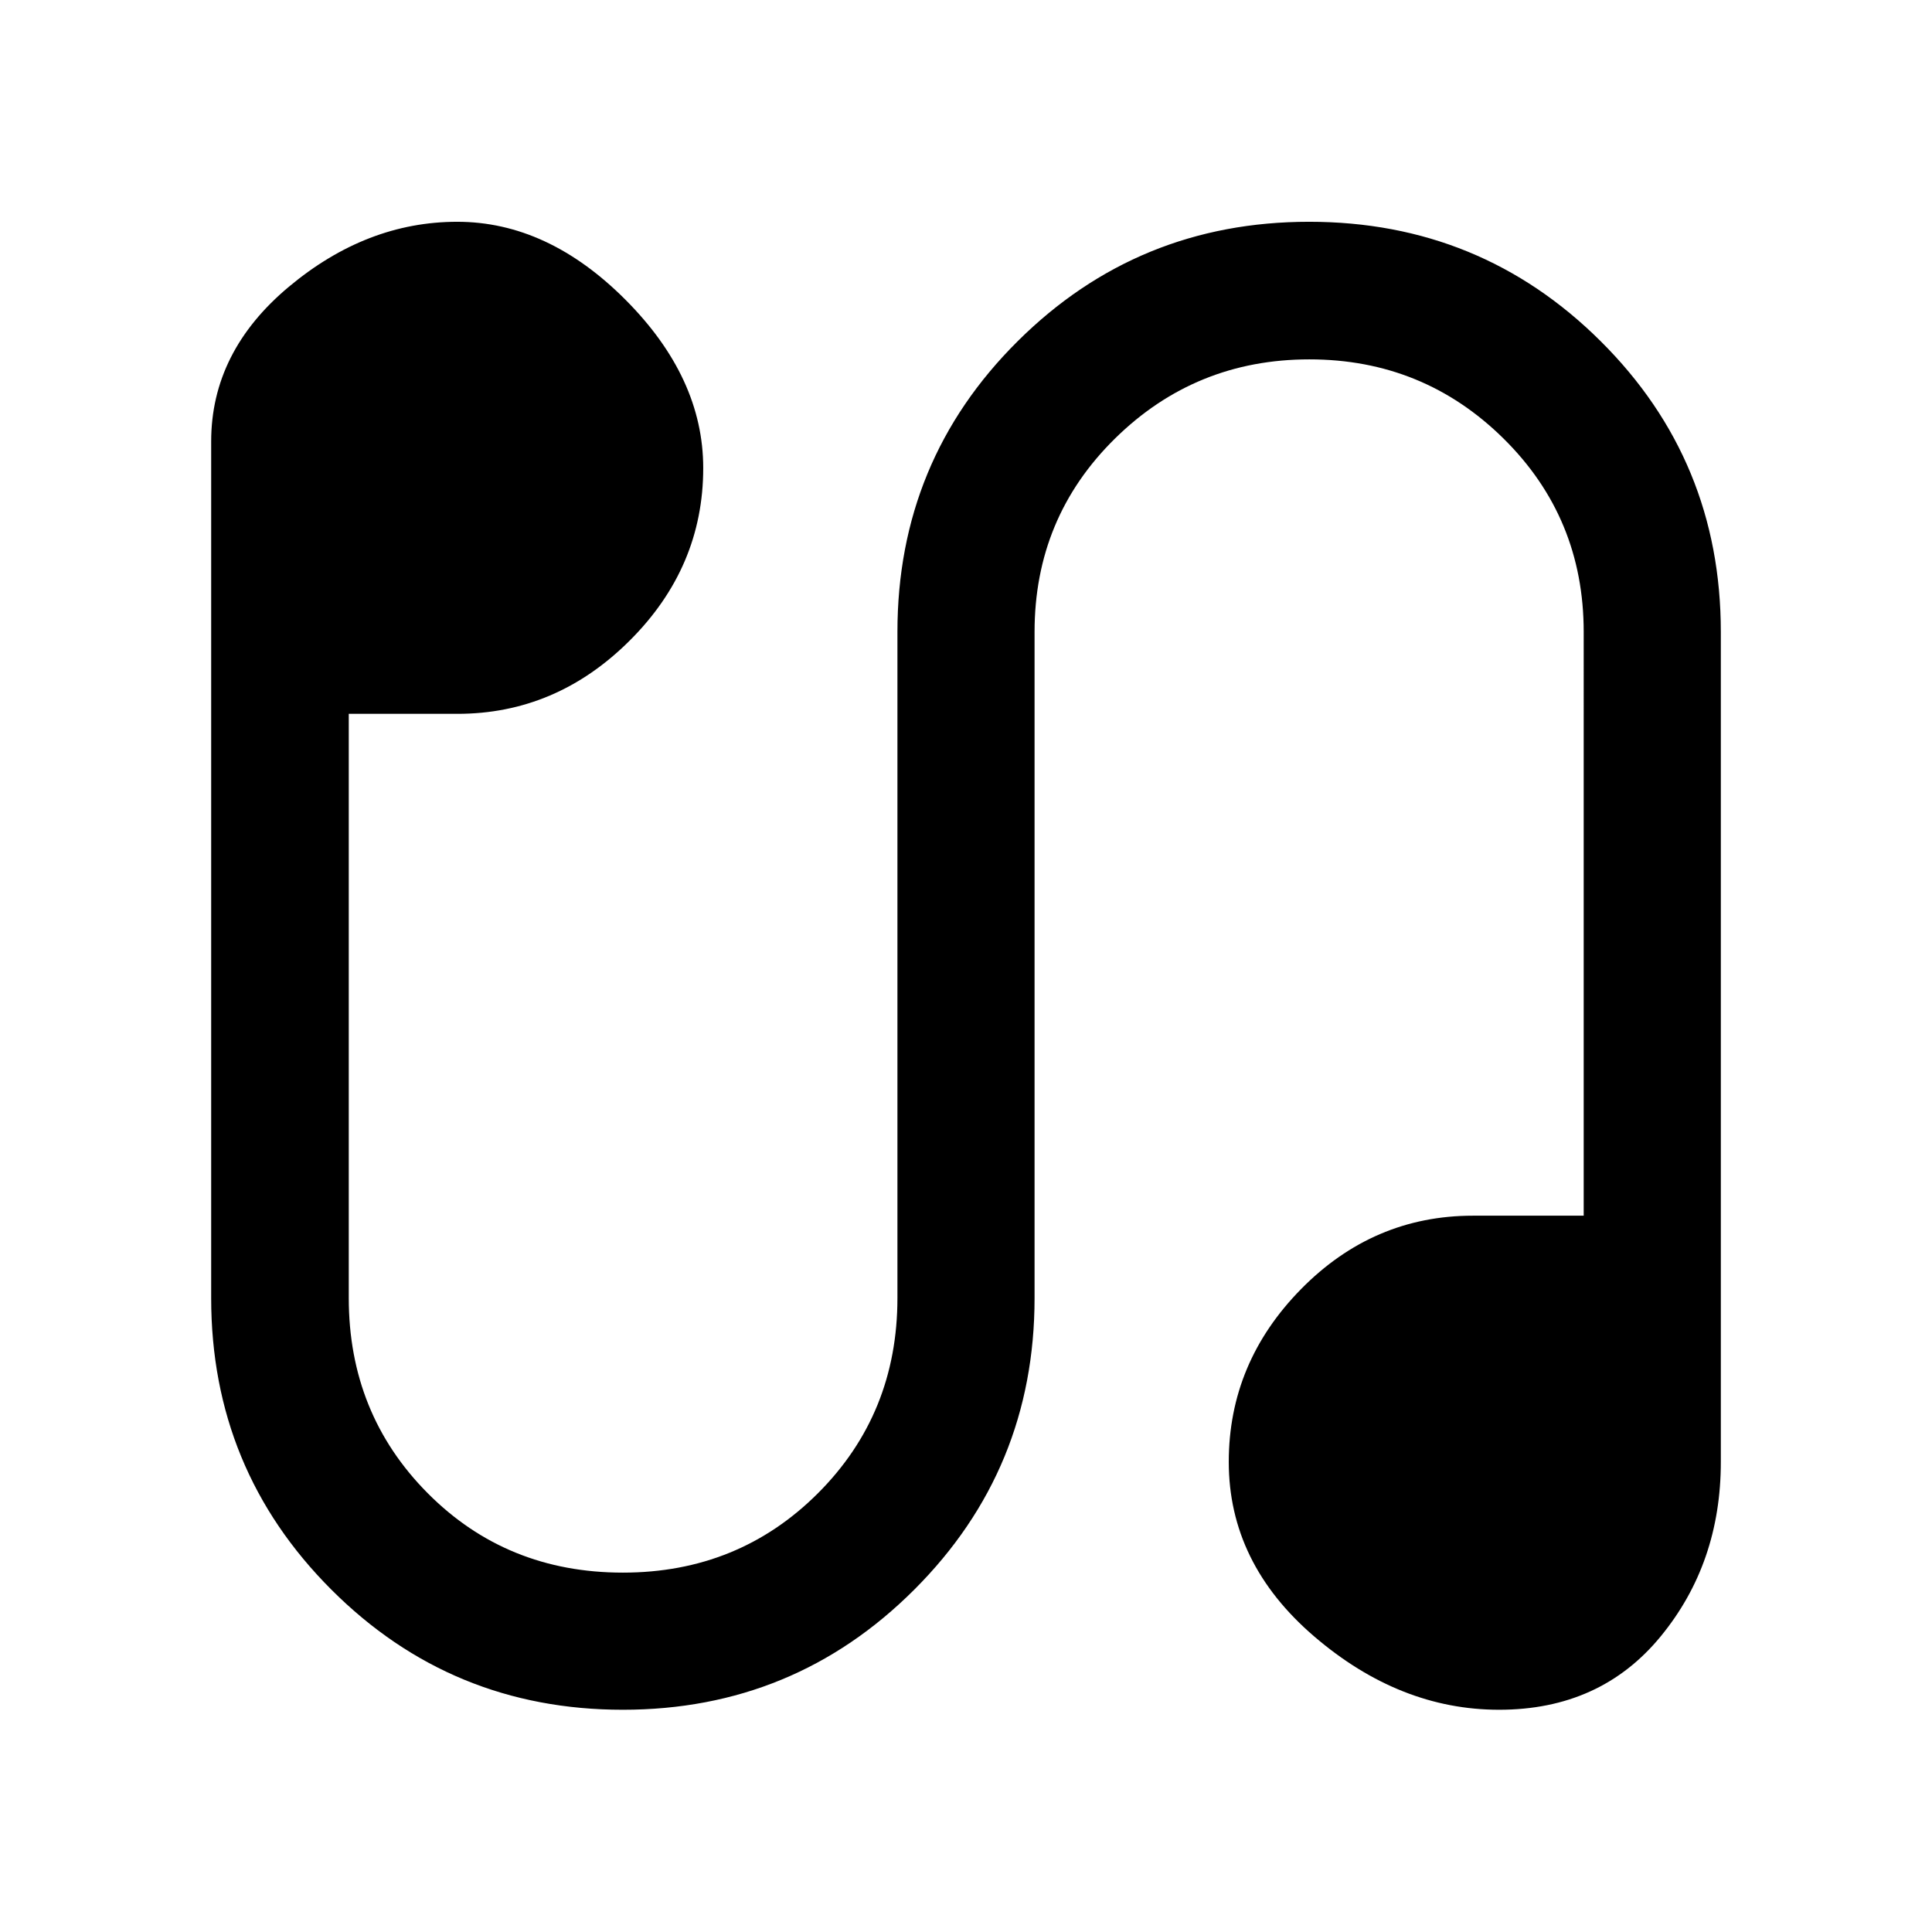 <svg xmlns="http://www.w3.org/2000/svg" width="48" height="48" viewBox="0 -960 960 960"><path d="M309.5-110.43q-85.21 0-144.89-59.73-59.68-59.73-59.68-144.84v-425.63q0-44.63 38.63-76.9 38.64-32.27 83.62-32.27 44.99 0 83.62 38.75t38.63 83.62q0 49.32-36.52 85.72-36.52 36.41-85.61 36.41h-54V-315q0 57.48 39.22 96.96 39.22 39.47 96.98 39.47 57.48 0 96.96-39.47 39.47-39.48 39.47-96.96v-331q0-85.07 59.73-144.43 59.73-59.37 144.84-59.37 85.21 0 144.89 59.37 59.68 59.36 59.68 144.43v412.43q0 50.33-29.92 86.73-29.91 36.41-80.26 36.41-49.35 0-91.84-36.41-42.48-36.41-42.48-86.74 0-49.33 35.89-85.84 35.89-36.51 85.47-36.51h55V-646q0-56.76-39.85-96.1-39.86-39.33-96.46-39.33-56.6 0-96.58 39.33-39.97 39.34-39.97 96.1v331q0 85.11-59.73 144.84-59.73 59.73-144.84 59.73Z"/></svg>